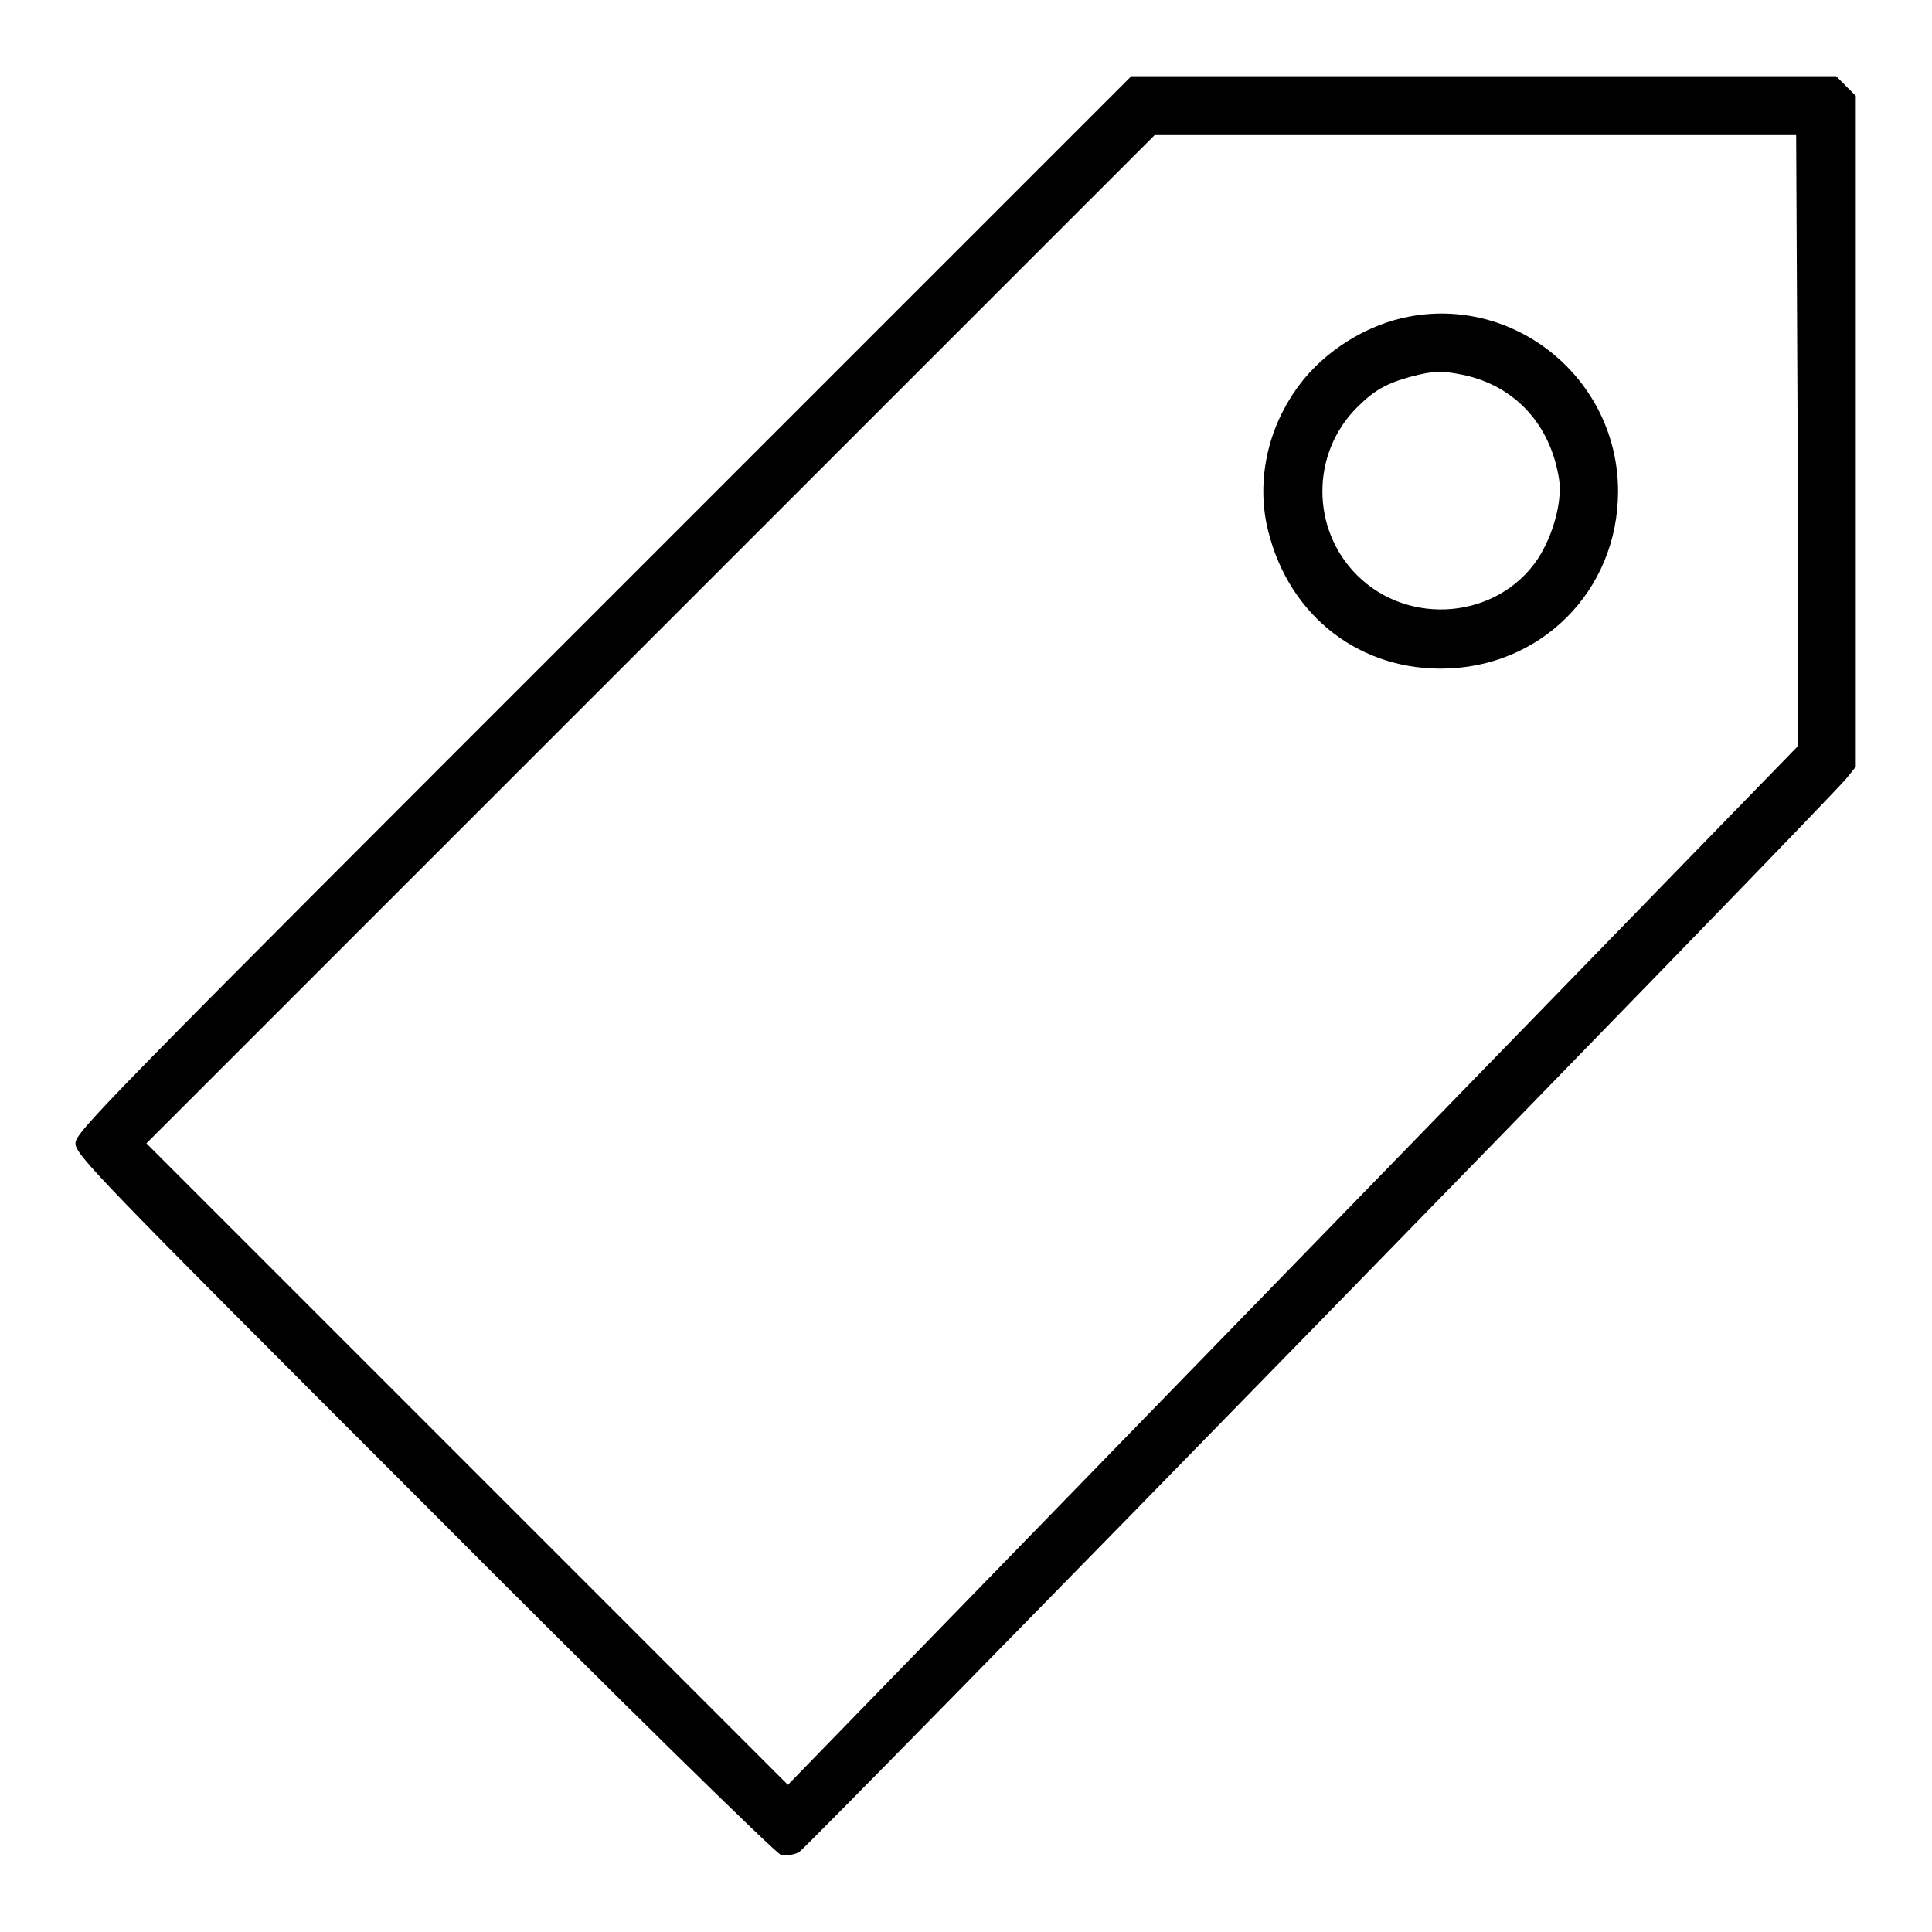 <?xml version="1.0" encoding="utf-8"?>
<!-- Svg Vector Icons : http://www.onlinewebfonts.com/icon -->
<!DOCTYPE svg PUBLIC "-//W3C//DTD SVG 1.1//EN" "http://www.w3.org/Graphics/SVG/1.1/DTD/svg11.dtd">
<svg version="1.1" xmlns="http://www.w3.org/2000/svg" xmlns:xlink="http://www.w3.org/1999/xlink" x="0px" y="0px" viewBox="0 0 256 256" enable-background="new 0 0 256 256" xml:space="preserve">
<g><g><g><path fill="#000000" d="M80,80c-66.2,66.2-70,70-70,71.5c0,1.5,2.6,4.2,46.2,47.8c25.8,25.9,46.6,46.3,47.3,46.5c0.6,0.1,1.7,0,2.4-0.4c1.1-0.6,135.2-138,138.8-142.3l1.2-1.5V57.2V12.7l-1.3-1.3l-1.3-1.3h-46.7h-46.7L80,80z M238.2,58.4v40.5l-66.9,68.8l-66.9,68.8L61.9,194l-42.5-42.5l66.8-66.8l66.8-66.8h42.5h42.5L238.2,58.4L238.2,58.4z"/><path fill="#000000" d="M187,41.9c-5.8,1-11.5,4.6-14.9,9.2c-4,5.4-5.5,12-4.3,18.2c2.4,11.6,11.6,19.3,23.1,19.3c13.2,0,23.5-10.3,23.5-23.5C214.4,50.5,201.2,39.4,187,41.9z M194,49.7c6.8,1.5,11.5,6.6,12.6,13.9c0.4,2.9-0.8,7.3-2.8,10.4c-5.3,8-17.1,9.1-24,2.2c-6.1-6.1-6.1-16.1,0-22.2c2.3-2.3,3.9-3.2,7.2-4.1C190.1,49.1,191,49.1,194,49.7z"/></g></g></g>
</svg>